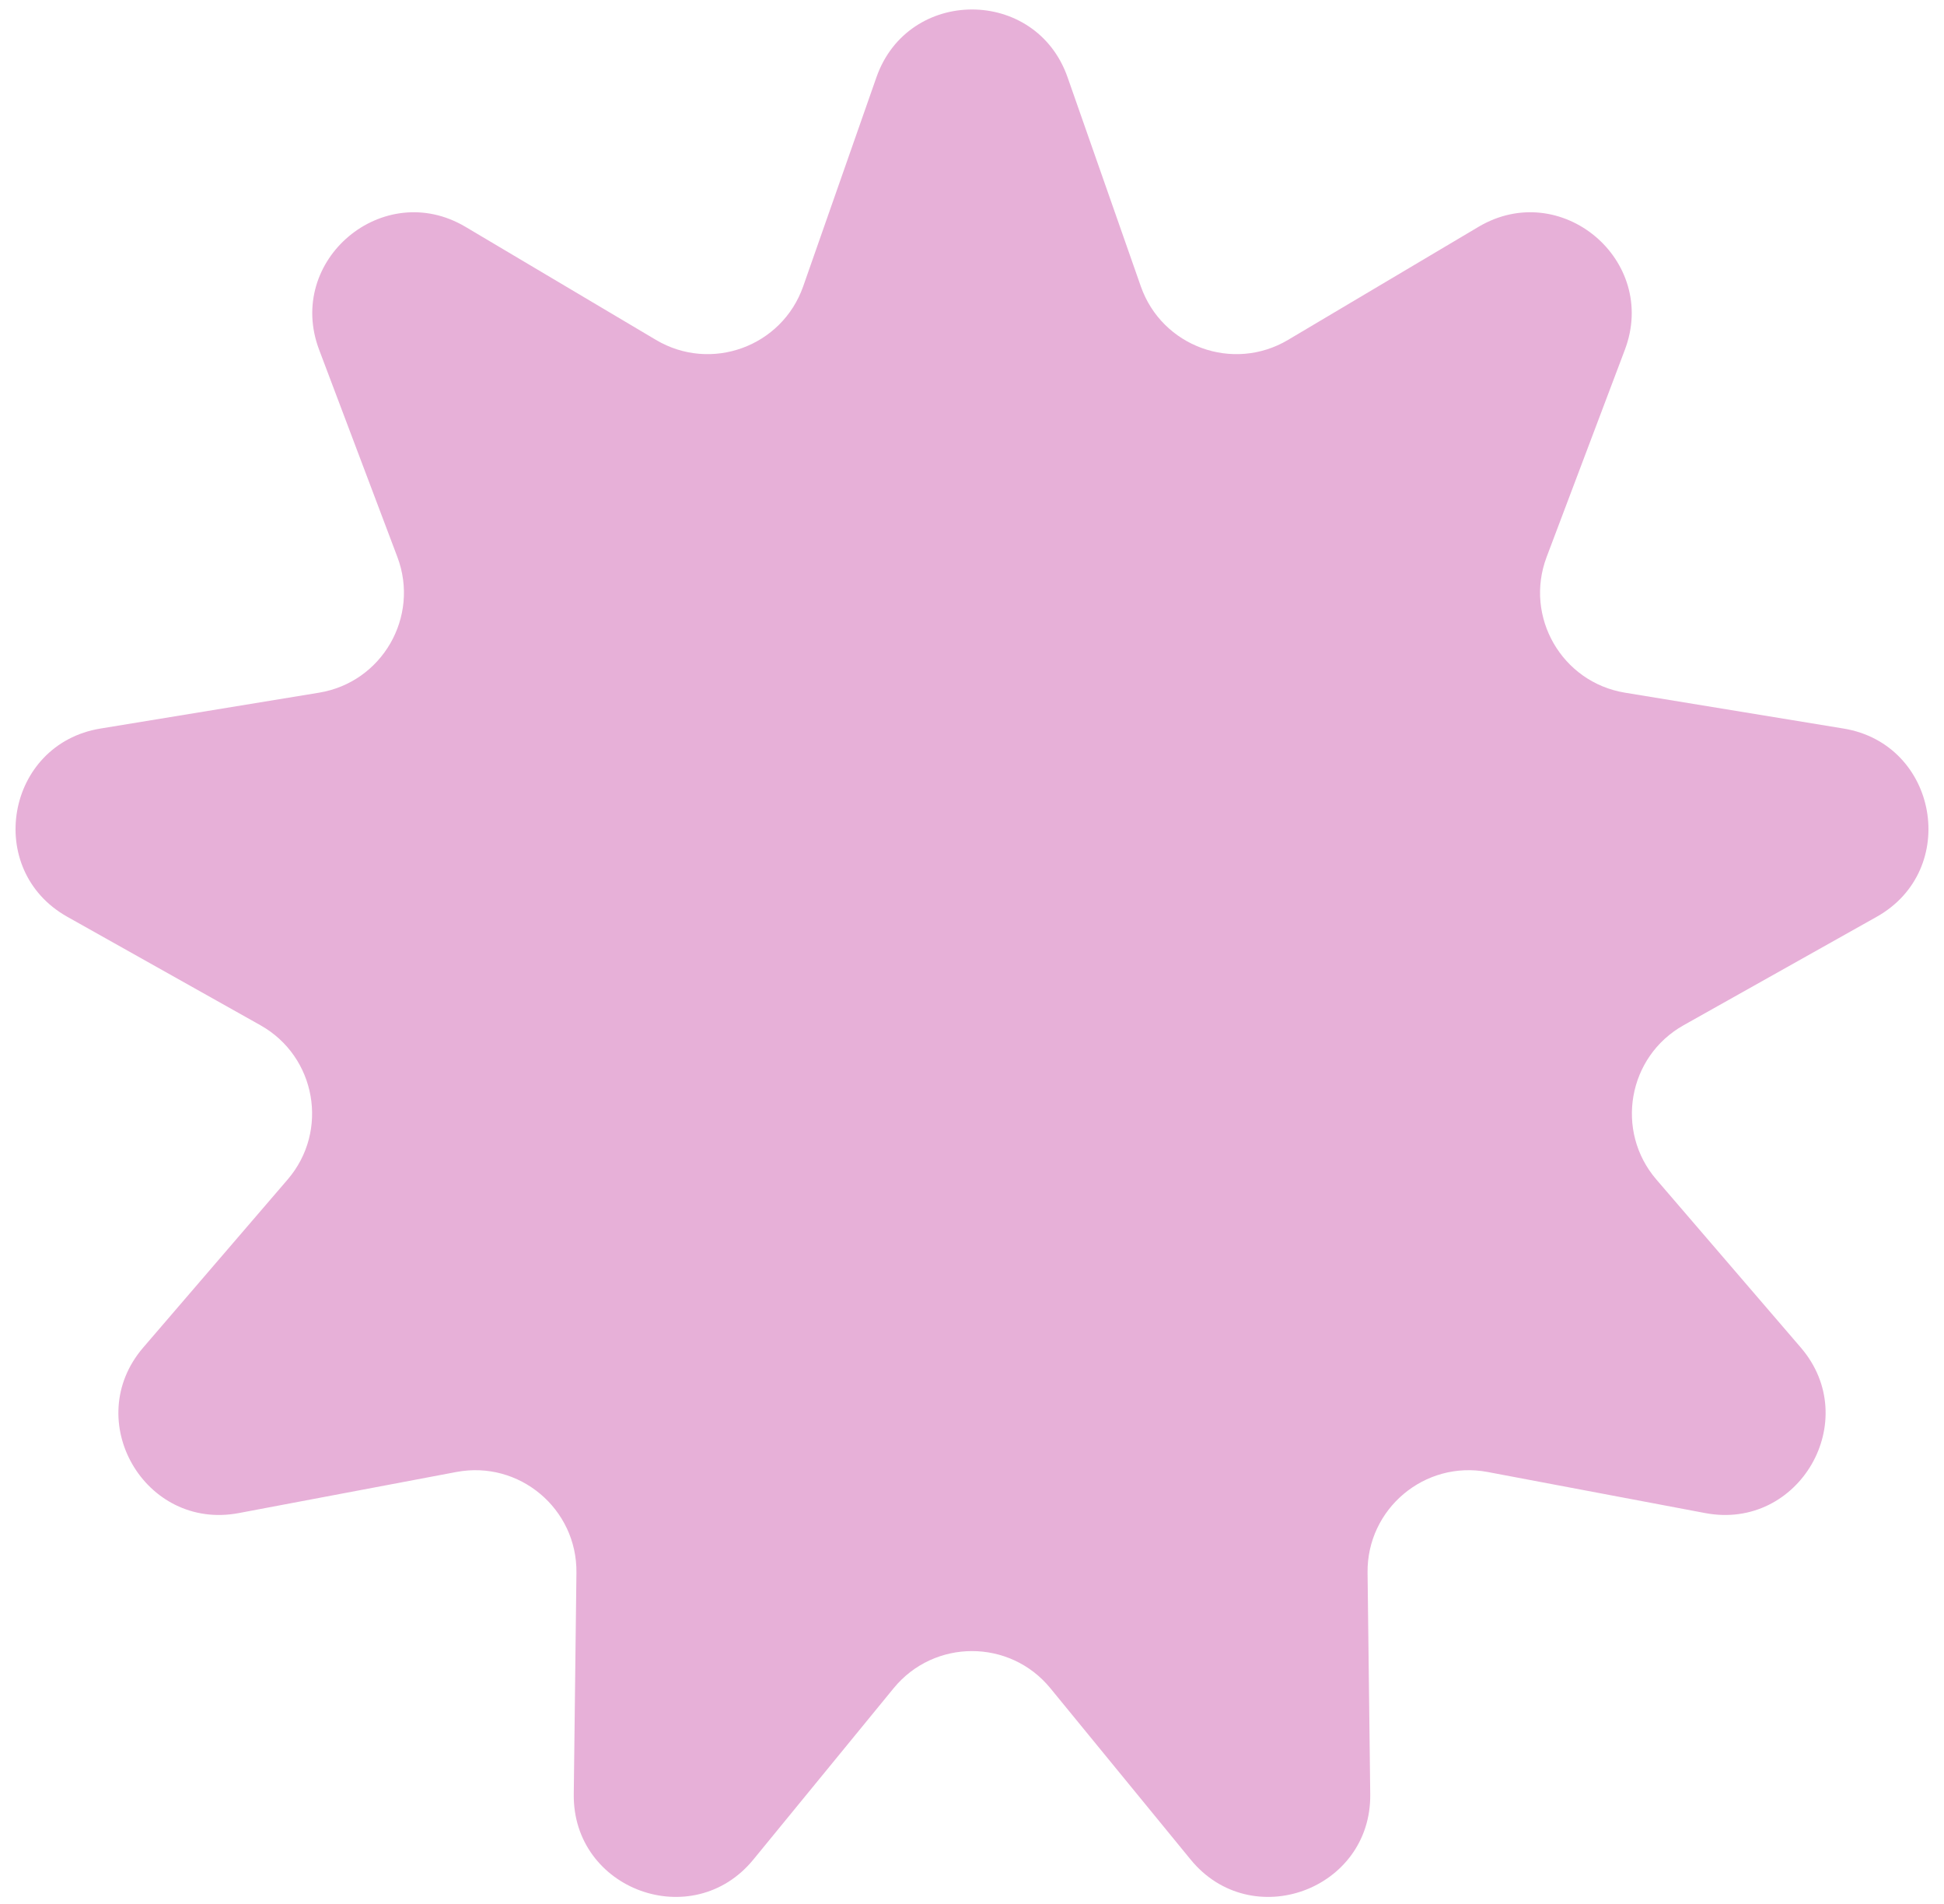 <svg width="96" height="94" viewBox="0 0 96 94" fill="none" xmlns="http://www.w3.org/2000/svg">
<g filter="url(#filter0_n_6777_3660)">
<path d="M43.281 3.814C44.845 -0.647 51.155 -0.648 52.719 3.814L56.336 14.136C57.38 17.116 60.891 18.394 63.606 16.782L73.011 11.2C77.077 8.787 81.911 12.844 80.241 17.267L76.377 27.498C75.261 30.452 77.13 33.688 80.246 34.199L91.038 35.969C95.704 36.734 96.8 42.948 92.677 45.263L83.141 50.617C80.387 52.163 79.738 55.842 81.797 58.236L88.927 66.53C92.01 70.115 88.855 75.579 84.209 74.703L73.461 72.674C70.359 72.088 67.496 74.49 67.534 77.647L67.666 88.584C67.723 93.311 61.793 95.469 58.798 91.811L51.869 83.349C49.868 80.906 46.132 80.906 44.131 83.349L37.202 91.811C34.207 95.469 28.277 93.311 28.334 88.584L28.466 77.647C28.503 74.49 25.642 72.088 22.539 72.674L11.791 74.703C7.145 75.579 3.99 70.115 7.073 66.53L14.203 58.236C16.262 55.842 15.613 52.163 12.86 50.617L3.323 45.263C-0.8 42.948 0.296 36.734 4.962 35.969L15.754 34.199C18.87 33.688 20.738 30.452 19.623 27.498L15.759 17.267C14.089 12.844 18.923 8.787 22.988 11.2L32.394 16.782C35.109 18.394 38.62 17.116 39.664 14.136L43.281 3.814Z" fill="#E7B0D8"/>
</g>
<defs>
<filter id="filter0_n_6777_3660" x="0.768" y="0.468" width="94.465" height="93.186" filterUnits="userSpaceOnUse" color-interpolation-filters="sRGB">
<feFlood flood-opacity="0" result="BackgroundImageFix"/>
<feBlend mode="normal" in="SourceGraphic" in2="BackgroundImageFix" result="shape"/>
<feTurbulence type="fractalNoise" baseFrequency="1.667 1.667" stitchTiles="stitch" numOctaves="3" result="noise" seed="5389" />
<feColorMatrix in="noise" type="luminanceToAlpha" result="alphaNoise" />
<feComponentTransfer in="alphaNoise" result="coloredNoise1">
<feFuncA type="discrete" tableValues="1 1 1 1 1 1 1 1 1 1 1 1 1 1 1 1 1 1 1 1 1 1 1 1 1 1 1 1 1 1 1 1 1 1 1 1 1 1 1 1 1 1 1 1 1 1 1 1 1 1 1 0 0 0 0 0 0 0 0 0 0 0 0 0 0 0 0 0 0 0 0 0 0 0 0 0 0 0 0 0 0 0 0 0 0 0 0 0 0 0 0 0 0 0 0 0 0 0 0 0 "/>
</feComponentTransfer>
<feComposite operator="in" in2="shape" in="coloredNoise1" result="noise1Clipped" />
<feFlood flood-color="#D897C6" result="color1Flood" />
<feComposite operator="in" in2="noise1Clipped" in="color1Flood" result="color1" />
<feMerge result="effect1_noise_6777_3660">
<feMergeNode in="shape" />
<feMergeNode in="color1" />
</feMerge>
</filter>
</defs>
</svg>
